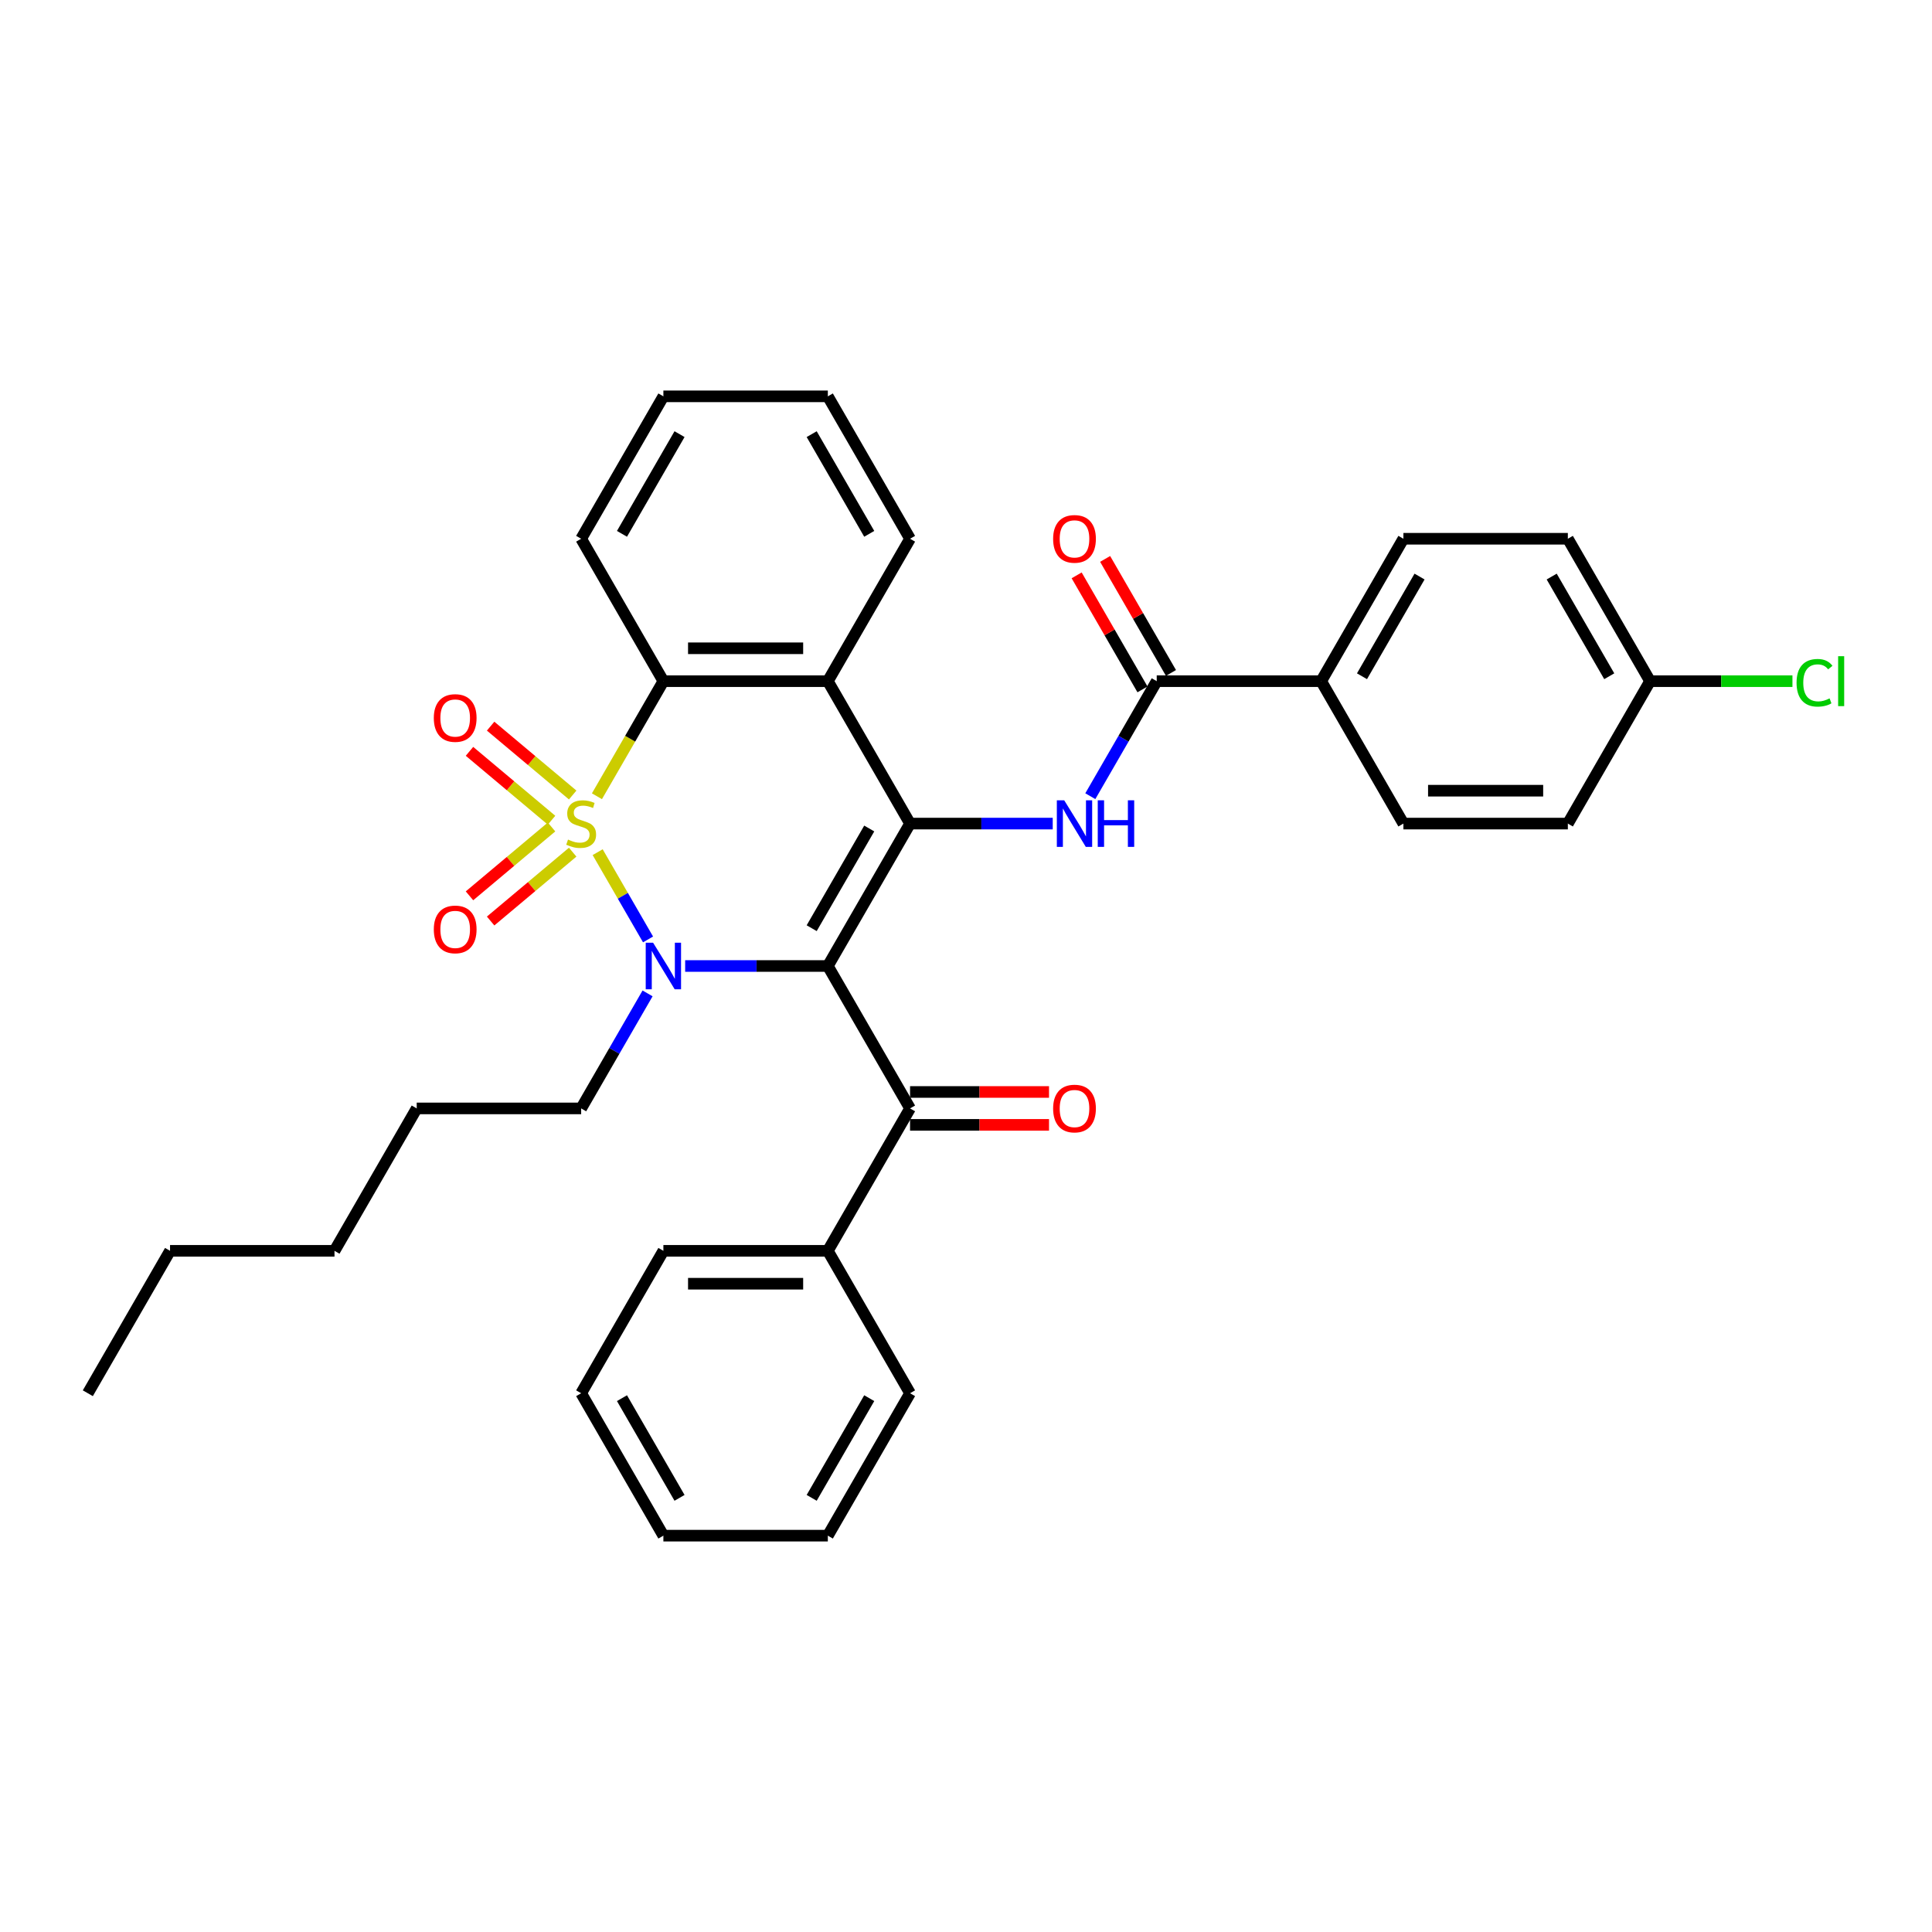 <?xml version='1.0' encoding='iso-8859-1'?>
<svg version='1.1' baseProfile='full'
              xmlns='http://www.w3.org/2000/svg'
                      xmlns:rdkit='http://www.rdkit.org/xml'
                      xmlns:xlink='http://www.w3.org/1999/xlink'
                  xml:space='preserve'
width='1000px' height='1000px' viewBox='0 0 1000 1000'>
<!-- END OF HEADER -->
<rect style='opacity:1.0;fill:#FFFFFF;stroke:none' width='1000' height='1000' x='0' y='0'> </rect>
<path class='bond-1' d='M 309.349,441.079 L 322.387,463.663' style='fill:none;fill-rule:evenodd;stroke:#CCCC00;stroke-width:6px;stroke-linecap:butt;stroke-linejoin:miter;stroke-opacity:1' />
<path class='bond-1' d='M 322.387,463.663 L 335.426,486.246' style='fill:none;fill-rule:evenodd;stroke:#0000FF;stroke-width:6px;stroke-linecap:butt;stroke-linejoin:miter;stroke-opacity:1' />
<path class='bond-3' d='M 308.975,412.139 L 326.171,382.356' style='fill:none;fill-rule:evenodd;stroke:#CCCC00;stroke-width:6px;stroke-linecap:butt;stroke-linejoin:miter;stroke-opacity:1' />
<path class='bond-3' d='M 326.171,382.356 L 343.366,352.572' style='fill:none;fill-rule:evenodd;stroke:#000000;stroke-width:6px;stroke-linecap:butt;stroke-linejoin:miter;stroke-opacity:1' />
<path class='bond-8' d='M 296.422,411.495 L 275.184,393.674' style='fill:none;fill-rule:evenodd;stroke:#CCCC00;stroke-width:6px;stroke-linecap:butt;stroke-linejoin:miter;stroke-opacity:1' />
<path class='bond-8' d='M 275.184,393.674 L 253.946,375.853' style='fill:none;fill-rule:evenodd;stroke:#FF0000;stroke-width:6px;stroke-linecap:butt;stroke-linejoin:miter;stroke-opacity:1' />
<path class='bond-8' d='M 285.48,424.536 L 264.242,406.715' style='fill:none;fill-rule:evenodd;stroke:#CCCC00;stroke-width:6px;stroke-linecap:butt;stroke-linejoin:miter;stroke-opacity:1' />
<path class='bond-8' d='M 264.242,406.715 L 243.004,388.894' style='fill:none;fill-rule:evenodd;stroke:#FF0000;stroke-width:6px;stroke-linecap:butt;stroke-linejoin:miter;stroke-opacity:1' />
<path class='bond-9' d='M 285.48,428.036 L 264.242,445.857' style='fill:none;fill-rule:evenodd;stroke:#CCCC00;stroke-width:6px;stroke-linecap:butt;stroke-linejoin:miter;stroke-opacity:1' />
<path class='bond-9' d='M 264.242,445.857 L 243.004,463.678' style='fill:none;fill-rule:evenodd;stroke:#FF0000;stroke-width:6px;stroke-linecap:butt;stroke-linejoin:miter;stroke-opacity:1' />
<path class='bond-9' d='M 296.422,441.077 L 275.184,458.898' style='fill:none;fill-rule:evenodd;stroke:#CCCC00;stroke-width:6px;stroke-linecap:butt;stroke-linejoin:miter;stroke-opacity:1' />
<path class='bond-9' d='M 275.184,458.898 L 253.946,476.718' style='fill:none;fill-rule:evenodd;stroke:#FF0000;stroke-width:6px;stroke-linecap:butt;stroke-linejoin:miter;stroke-opacity:1' />
<path class='bond-0' d='M 428.484,500 L 391.56,500' style='fill:none;fill-rule:evenodd;stroke:#000000;stroke-width:6px;stroke-linecap:butt;stroke-linejoin:miter;stroke-opacity:1' />
<path class='bond-0' d='M 391.56,500 L 354.636,500' style='fill:none;fill-rule:evenodd;stroke:#0000FF;stroke-width:6px;stroke-linecap:butt;stroke-linejoin:miter;stroke-opacity:1' />
<path class='bond-6' d='M 428.484,500 L 471.043,573.714' style='fill:none;fill-rule:evenodd;stroke:#000000;stroke-width:6px;stroke-linecap:butt;stroke-linejoin:miter;stroke-opacity:1' />
<path class='bond-34' d='M 428.484,500 L 471.043,426.286' style='fill:none;fill-rule:evenodd;stroke:#000000;stroke-width:6px;stroke-linecap:butt;stroke-linejoin:miter;stroke-opacity:1' />
<path class='bond-34' d='M 420.125,480.431 L 449.916,428.831' style='fill:none;fill-rule:evenodd;stroke:#000000;stroke-width:6px;stroke-linecap:butt;stroke-linejoin:miter;stroke-opacity:1' />
<path class='bond-14' d='M 335.179,514.181 L 317.993,543.947' style='fill:none;fill-rule:evenodd;stroke:#0000FF;stroke-width:6px;stroke-linecap:butt;stroke-linejoin:miter;stroke-opacity:1' />
<path class='bond-14' d='M 317.993,543.947 L 300.808,573.714' style='fill:none;fill-rule:evenodd;stroke:#000000;stroke-width:6px;stroke-linecap:butt;stroke-linejoin:miter;stroke-opacity:1' />
<path class='bond-2' d='M 471.043,426.286 L 428.484,352.572' style='fill:none;fill-rule:evenodd;stroke:#000000;stroke-width:6px;stroke-linecap:butt;stroke-linejoin:miter;stroke-opacity:1' />
<path class='bond-5' d='M 471.043,426.286 L 507.967,426.286' style='fill:none;fill-rule:evenodd;stroke:#000000;stroke-width:6px;stroke-linecap:butt;stroke-linejoin:miter;stroke-opacity:1' />
<path class='bond-5' d='M 507.967,426.286 L 544.891,426.286' style='fill:none;fill-rule:evenodd;stroke:#0000FF;stroke-width:6px;stroke-linecap:butt;stroke-linejoin:miter;stroke-opacity:1' />
<path class='bond-4' d='M 343.366,352.572 L 428.484,352.572' style='fill:none;fill-rule:evenodd;stroke:#000000;stroke-width:6px;stroke-linecap:butt;stroke-linejoin:miter;stroke-opacity:1' />
<path class='bond-4' d='M 356.134,335.548 L 415.716,335.548' style='fill:none;fill-rule:evenodd;stroke:#000000;stroke-width:6px;stroke-linecap:butt;stroke-linejoin:miter;stroke-opacity:1' />
<path class='bond-21' d='M 343.366,352.572 L 300.808,278.858' style='fill:none;fill-rule:evenodd;stroke:#000000;stroke-width:6px;stroke-linecap:butt;stroke-linejoin:miter;stroke-opacity:1' />
<path class='bond-18' d='M 428.484,352.572 L 471.043,278.858' style='fill:none;fill-rule:evenodd;stroke:#000000;stroke-width:6px;stroke-linecap:butt;stroke-linejoin:miter;stroke-opacity:1' />
<path class='bond-7' d='M 564.348,412.105 L 581.534,382.339' style='fill:none;fill-rule:evenodd;stroke:#0000FF;stroke-width:6px;stroke-linecap:butt;stroke-linejoin:miter;stroke-opacity:1' />
<path class='bond-7' d='M 581.534,382.339 L 598.719,352.572' style='fill:none;fill-rule:evenodd;stroke:#000000;stroke-width:6px;stroke-linecap:butt;stroke-linejoin:miter;stroke-opacity:1' />
<path class='bond-11' d='M 471.043,582.226 L 507.005,582.226' style='fill:none;fill-rule:evenodd;stroke:#000000;stroke-width:6px;stroke-linecap:butt;stroke-linejoin:miter;stroke-opacity:1' />
<path class='bond-11' d='M 507.005,582.226 L 542.967,582.226' style='fill:none;fill-rule:evenodd;stroke:#FF0000;stroke-width:6px;stroke-linecap:butt;stroke-linejoin:miter;stroke-opacity:1' />
<path class='bond-11' d='M 471.043,565.202 L 507.005,565.202' style='fill:none;fill-rule:evenodd;stroke:#000000;stroke-width:6px;stroke-linecap:butt;stroke-linejoin:miter;stroke-opacity:1' />
<path class='bond-11' d='M 507.005,565.202 L 542.967,565.202' style='fill:none;fill-rule:evenodd;stroke:#FF0000;stroke-width:6px;stroke-linecap:butt;stroke-linejoin:miter;stroke-opacity:1' />
<path class='bond-13' d='M 471.043,573.714 L 428.484,647.428' style='fill:none;fill-rule:evenodd;stroke:#000000;stroke-width:6px;stroke-linecap:butt;stroke-linejoin:miter;stroke-opacity:1' />
<path class='bond-10' d='M 598.719,352.572 L 683.837,352.572' style='fill:none;fill-rule:evenodd;stroke:#000000;stroke-width:6px;stroke-linecap:butt;stroke-linejoin:miter;stroke-opacity:1' />
<path class='bond-12' d='M 606.091,348.316 L 589.052,318.805' style='fill:none;fill-rule:evenodd;stroke:#000000;stroke-width:6px;stroke-linecap:butt;stroke-linejoin:miter;stroke-opacity:1' />
<path class='bond-12' d='M 589.052,318.805 L 572.014,289.293' style='fill:none;fill-rule:evenodd;stroke:#FF0000;stroke-width:6px;stroke-linecap:butt;stroke-linejoin:miter;stroke-opacity:1' />
<path class='bond-12' d='M 591.348,356.828 L 574.31,327.316' style='fill:none;fill-rule:evenodd;stroke:#000000;stroke-width:6px;stroke-linecap:butt;stroke-linejoin:miter;stroke-opacity:1' />
<path class='bond-12' d='M 574.31,327.316 L 557.271,297.805' style='fill:none;fill-rule:evenodd;stroke:#FF0000;stroke-width:6px;stroke-linecap:butt;stroke-linejoin:miter;stroke-opacity:1' />
<path class='bond-15' d='M 683.837,352.572 L 726.396,278.858' style='fill:none;fill-rule:evenodd;stroke:#000000;stroke-width:6px;stroke-linecap:butt;stroke-linejoin:miter;stroke-opacity:1' />
<path class='bond-15' d='M 704.964,350.027 L 734.755,298.427' style='fill:none;fill-rule:evenodd;stroke:#000000;stroke-width:6px;stroke-linecap:butt;stroke-linejoin:miter;stroke-opacity:1' />
<path class='bond-16' d='M 683.837,352.572 L 726.396,426.286' style='fill:none;fill-rule:evenodd;stroke:#000000;stroke-width:6px;stroke-linecap:butt;stroke-linejoin:miter;stroke-opacity:1' />
<path class='bond-23' d='M 428.484,647.428 L 343.366,647.428' style='fill:none;fill-rule:evenodd;stroke:#000000;stroke-width:6px;stroke-linecap:butt;stroke-linejoin:miter;stroke-opacity:1' />
<path class='bond-23' d='M 415.716,664.452 L 356.134,664.452' style='fill:none;fill-rule:evenodd;stroke:#000000;stroke-width:6px;stroke-linecap:butt;stroke-linejoin:miter;stroke-opacity:1' />
<path class='bond-24' d='M 428.484,647.428 L 471.043,721.142' style='fill:none;fill-rule:evenodd;stroke:#000000;stroke-width:6px;stroke-linecap:butt;stroke-linejoin:miter;stroke-opacity:1' />
<path class='bond-25' d='M 300.808,573.714 L 215.69,573.714' style='fill:none;fill-rule:evenodd;stroke:#000000;stroke-width:6px;stroke-linecap:butt;stroke-linejoin:miter;stroke-opacity:1' />
<path class='bond-19' d='M 726.396,278.858 L 811.514,278.858' style='fill:none;fill-rule:evenodd;stroke:#000000;stroke-width:6px;stroke-linecap:butt;stroke-linejoin:miter;stroke-opacity:1' />
<path class='bond-20' d='M 726.396,426.286 L 811.514,426.286' style='fill:none;fill-rule:evenodd;stroke:#000000;stroke-width:6px;stroke-linecap:butt;stroke-linejoin:miter;stroke-opacity:1' />
<path class='bond-20' d='M 739.164,409.262 L 798.746,409.262' style='fill:none;fill-rule:evenodd;stroke:#000000;stroke-width:6px;stroke-linecap:butt;stroke-linejoin:miter;stroke-opacity:1' />
<path class='bond-17' d='M 854.073,352.572 L 811.514,426.286' style='fill:none;fill-rule:evenodd;stroke:#000000;stroke-width:6px;stroke-linecap:butt;stroke-linejoin:miter;stroke-opacity:1' />
<path class='bond-22' d='M 854.073,352.572 L 890.92,352.572' style='fill:none;fill-rule:evenodd;stroke:#000000;stroke-width:6px;stroke-linecap:butt;stroke-linejoin:miter;stroke-opacity:1' />
<path class='bond-22' d='M 890.92,352.572 L 927.767,352.572' style='fill:none;fill-rule:evenodd;stroke:#00CC00;stroke-width:6px;stroke-linecap:butt;stroke-linejoin:miter;stroke-opacity:1' />
<path class='bond-37' d='M 854.073,352.572 L 811.514,278.858' style='fill:none;fill-rule:evenodd;stroke:#000000;stroke-width:6px;stroke-linecap:butt;stroke-linejoin:miter;stroke-opacity:1' />
<path class='bond-37' d='M 832.946,350.027 L 803.155,298.427' style='fill:none;fill-rule:evenodd;stroke:#000000;stroke-width:6px;stroke-linecap:butt;stroke-linejoin:miter;stroke-opacity:1' />
<path class='bond-35' d='M 471.043,278.858 L 428.484,205.144' style='fill:none;fill-rule:evenodd;stroke:#000000;stroke-width:6px;stroke-linecap:butt;stroke-linejoin:miter;stroke-opacity:1' />
<path class='bond-35' d='M 449.916,276.312 L 420.125,224.713' style='fill:none;fill-rule:evenodd;stroke:#000000;stroke-width:6px;stroke-linecap:butt;stroke-linejoin:miter;stroke-opacity:1' />
<path class='bond-29' d='M 300.808,278.858 L 343.366,205.144' style='fill:none;fill-rule:evenodd;stroke:#000000;stroke-width:6px;stroke-linecap:butt;stroke-linejoin:miter;stroke-opacity:1' />
<path class='bond-29' d='M 321.934,276.312 L 351.725,224.713' style='fill:none;fill-rule:evenodd;stroke:#000000;stroke-width:6px;stroke-linecap:butt;stroke-linejoin:miter;stroke-opacity:1' />
<path class='bond-31' d='M 343.366,647.428 L 300.808,721.142' style='fill:none;fill-rule:evenodd;stroke:#000000;stroke-width:6px;stroke-linecap:butt;stroke-linejoin:miter;stroke-opacity:1' />
<path class='bond-32' d='M 471.043,721.142 L 428.484,794.856' style='fill:none;fill-rule:evenodd;stroke:#000000;stroke-width:6px;stroke-linecap:butt;stroke-linejoin:miter;stroke-opacity:1' />
<path class='bond-32' d='M 449.916,723.688 L 420.125,775.287' style='fill:none;fill-rule:evenodd;stroke:#000000;stroke-width:6px;stroke-linecap:butt;stroke-linejoin:miter;stroke-opacity:1' />
<path class='bond-28' d='M 215.69,573.714 L 173.131,647.428' style='fill:none;fill-rule:evenodd;stroke:#000000;stroke-width:6px;stroke-linecap:butt;stroke-linejoin:miter;stroke-opacity:1' />
<path class='bond-26' d='M 88.013,647.428 L 173.131,647.428' style='fill:none;fill-rule:evenodd;stroke:#000000;stroke-width:6px;stroke-linecap:butt;stroke-linejoin:miter;stroke-opacity:1' />
<path class='bond-30' d='M 88.013,647.428 L 45.455,721.142' style='fill:none;fill-rule:evenodd;stroke:#000000;stroke-width:6px;stroke-linecap:butt;stroke-linejoin:miter;stroke-opacity:1' />
<path class='bond-27' d='M 428.484,205.144 L 343.366,205.144' style='fill:none;fill-rule:evenodd;stroke:#000000;stroke-width:6px;stroke-linecap:butt;stroke-linejoin:miter;stroke-opacity:1' />
<path class='bond-36' d='M 300.808,721.142 L 343.366,794.856' style='fill:none;fill-rule:evenodd;stroke:#000000;stroke-width:6px;stroke-linecap:butt;stroke-linejoin:miter;stroke-opacity:1' />
<path class='bond-36' d='M 321.934,723.688 L 351.725,775.287' style='fill:none;fill-rule:evenodd;stroke:#000000;stroke-width:6px;stroke-linecap:butt;stroke-linejoin:miter;stroke-opacity:1' />
<path class='bond-33' d='M 428.484,794.856 L 343.366,794.856' style='fill:none;fill-rule:evenodd;stroke:#000000;stroke-width:6px;stroke-linecap:butt;stroke-linejoin:miter;stroke-opacity:1' />
<path  class='atom-0' d='M 293.998 434.559
Q 294.271 434.662, 295.394 435.138
Q 296.518 435.615, 297.743 435.921
Q 299.003 436.194, 300.229 436.194
Q 302.51 436.194, 303.838 435.104
Q 305.166 433.981, 305.166 432.04
Q 305.166 430.712, 304.485 429.895
Q 303.838 429.078, 302.816 428.635
Q 301.795 428.193, 300.093 427.682
Q 297.948 427.035, 296.654 426.422
Q 295.394 425.809, 294.475 424.515
Q 293.59 423.222, 293.59 421.043
Q 293.59 418.012, 295.632 416.14
Q 297.709 414.267, 301.795 414.267
Q 304.587 414.267, 307.753 415.595
L 306.97 418.217
Q 304.076 417.025, 301.897 417.025
Q 299.548 417.025, 298.254 418.012
Q 296.96 418.966, 296.994 420.634
Q 296.994 421.928, 297.641 422.711
Q 298.322 423.494, 299.275 423.937
Q 300.263 424.379, 301.897 424.89
Q 304.076 425.571, 305.37 426.252
Q 306.664 426.933, 307.583 428.329
Q 308.536 429.691, 308.536 432.04
Q 308.536 435.376, 306.289 437.181
Q 304.076 438.951, 300.365 438.951
Q 298.22 438.951, 296.586 438.475
Q 294.986 438.032, 293.079 437.249
L 293.998 434.559
' fill='#CCCC00'/>
<path  class='atom-2' d='M 338.038 487.947
L 345.937 500.715
Q 346.72 501.975, 347.98 504.256
Q 349.24 506.537, 349.308 506.673
L 349.308 487.947
L 352.508 487.947
L 352.508 512.053
L 349.206 512.053
L 340.728 498.093
Q 339.74 496.459, 338.685 494.587
Q 337.664 492.714, 337.357 492.135
L 337.357 512.053
L 334.225 512.053
L 334.225 487.947
L 338.038 487.947
' fill='#0000FF'/>
<path  class='atom-6' d='M 550.832 414.233
L 558.731 427.001
Q 559.514 428.261, 560.774 430.542
Q 562.034 432.823, 562.102 432.959
L 562.102 414.233
L 565.302 414.233
L 565.302 438.339
L 562 438.339
L 553.522 424.379
Q 552.535 422.745, 551.479 420.872
Q 550.458 419, 550.151 418.421
L 550.151 438.339
L 547.019 438.339
L 547.019 414.233
L 550.832 414.233
' fill='#0000FF'/>
<path  class='atom-6' d='M 568.196 414.233
L 571.465 414.233
L 571.465 424.481
L 583.79 424.481
L 583.79 414.233
L 587.058 414.233
L 587.058 438.339
L 583.79 438.339
L 583.79 427.205
L 571.465 427.205
L 571.465 438.339
L 568.196 438.339
L 568.196 414.233
' fill='#0000FF'/>
<path  class='atom-9' d='M 224.538 371.641
Q 224.538 365.853, 227.398 362.619
Q 230.258 359.384, 235.604 359.384
Q 240.949 359.384, 243.809 362.619
Q 246.669 365.853, 246.669 371.641
Q 246.669 377.498, 243.775 380.834
Q 240.881 384.137, 235.604 384.137
Q 230.292 384.137, 227.398 380.834
Q 224.538 377.532, 224.538 371.641
M 235.604 381.413
Q 239.281 381.413, 241.255 378.962
Q 243.264 376.476, 243.264 371.641
Q 243.264 366.909, 241.255 364.526
Q 239.281 362.108, 235.604 362.108
Q 231.927 362.108, 229.918 364.492
Q 227.943 366.875, 227.943 371.641
Q 227.943 376.51, 229.918 378.962
Q 231.927 381.413, 235.604 381.413
' fill='#FF0000'/>
<path  class='atom-10' d='M 224.538 481.067
Q 224.538 475.279, 227.398 472.044
Q 230.258 468.81, 235.604 468.81
Q 240.949 468.81, 243.809 472.044
Q 246.669 475.279, 246.669 481.067
Q 246.669 486.923, 243.775 490.259
Q 240.881 493.562, 235.604 493.562
Q 230.292 493.562, 227.398 490.259
Q 224.538 486.957, 224.538 481.067
M 235.604 490.838
Q 239.281 490.838, 241.255 488.387
Q 243.264 485.901, 243.264 481.067
Q 243.264 476.334, 241.255 473.951
Q 239.281 471.533, 235.604 471.533
Q 231.927 471.533, 229.918 473.917
Q 227.943 476.3, 227.943 481.067
Q 227.943 485.935, 229.918 488.387
Q 231.927 490.838, 235.604 490.838
' fill='#FF0000'/>
<path  class='atom-12' d='M 545.095 573.782
Q 545.095 567.994, 547.955 564.76
Q 550.815 561.525, 556.161 561.525
Q 561.506 561.525, 564.366 564.76
Q 567.226 567.994, 567.226 573.782
Q 567.226 579.638, 564.332 582.975
Q 561.438 586.277, 556.161 586.277
Q 550.849 586.277, 547.955 582.975
Q 545.095 579.672, 545.095 573.782
M 556.161 583.554
Q 559.838 583.554, 561.812 581.102
Q 563.821 578.617, 563.821 573.782
Q 563.821 569.05, 561.812 566.666
Q 559.838 564.249, 556.161 564.249
Q 552.484 564.249, 550.475 566.632
Q 548.5 569.016, 548.5 573.782
Q 548.5 578.651, 550.475 581.102
Q 552.484 583.554, 556.161 583.554
' fill='#FF0000'/>
<path  class='atom-13' d='M 545.095 278.926
Q 545.095 273.138, 547.955 269.903
Q 550.815 266.669, 556.161 266.669
Q 561.506 266.669, 564.366 269.903
Q 567.226 273.138, 567.226 278.926
Q 567.226 284.782, 564.332 288.119
Q 561.438 291.421, 556.161 291.421
Q 550.849 291.421, 547.955 288.119
Q 545.095 284.816, 545.095 278.926
M 556.161 288.697
Q 559.838 288.697, 561.812 286.246
Q 563.821 283.761, 563.821 278.926
Q 563.821 274.193, 561.812 271.81
Q 559.838 269.393, 556.161 269.393
Q 552.484 269.393, 550.475 271.776
Q 548.5 274.159, 548.5 278.926
Q 548.5 283.795, 550.475 286.246
Q 552.484 288.697, 556.161 288.697
' fill='#FF0000'/>
<path  class='atom-23' d='M 929.895 353.406
Q 929.895 347.414, 932.687 344.281
Q 935.513 341.115, 940.859 341.115
Q 945.829 341.115, 948.485 344.622
L 946.238 346.46
Q 944.297 343.907, 940.859 343.907
Q 937.215 343.907, 935.275 346.358
Q 933.368 348.776, 933.368 353.406
Q 933.368 358.173, 935.343 360.624
Q 937.352 363.075, 941.233 363.075
Q 943.889 363.075, 946.987 361.475
L 947.94 364.029
Q 946.681 364.846, 944.774 365.322
Q 942.867 365.799, 940.756 365.799
Q 935.513 365.799, 932.687 362.599
Q 929.895 359.398, 929.895 353.406
' fill='#00CC00'/>
<path  class='atom-23' d='M 951.413 339.651
L 954.545 339.651
L 954.545 365.493
L 951.413 365.493
L 951.413 339.651
' fill='#00CC00'/>
</svg>

